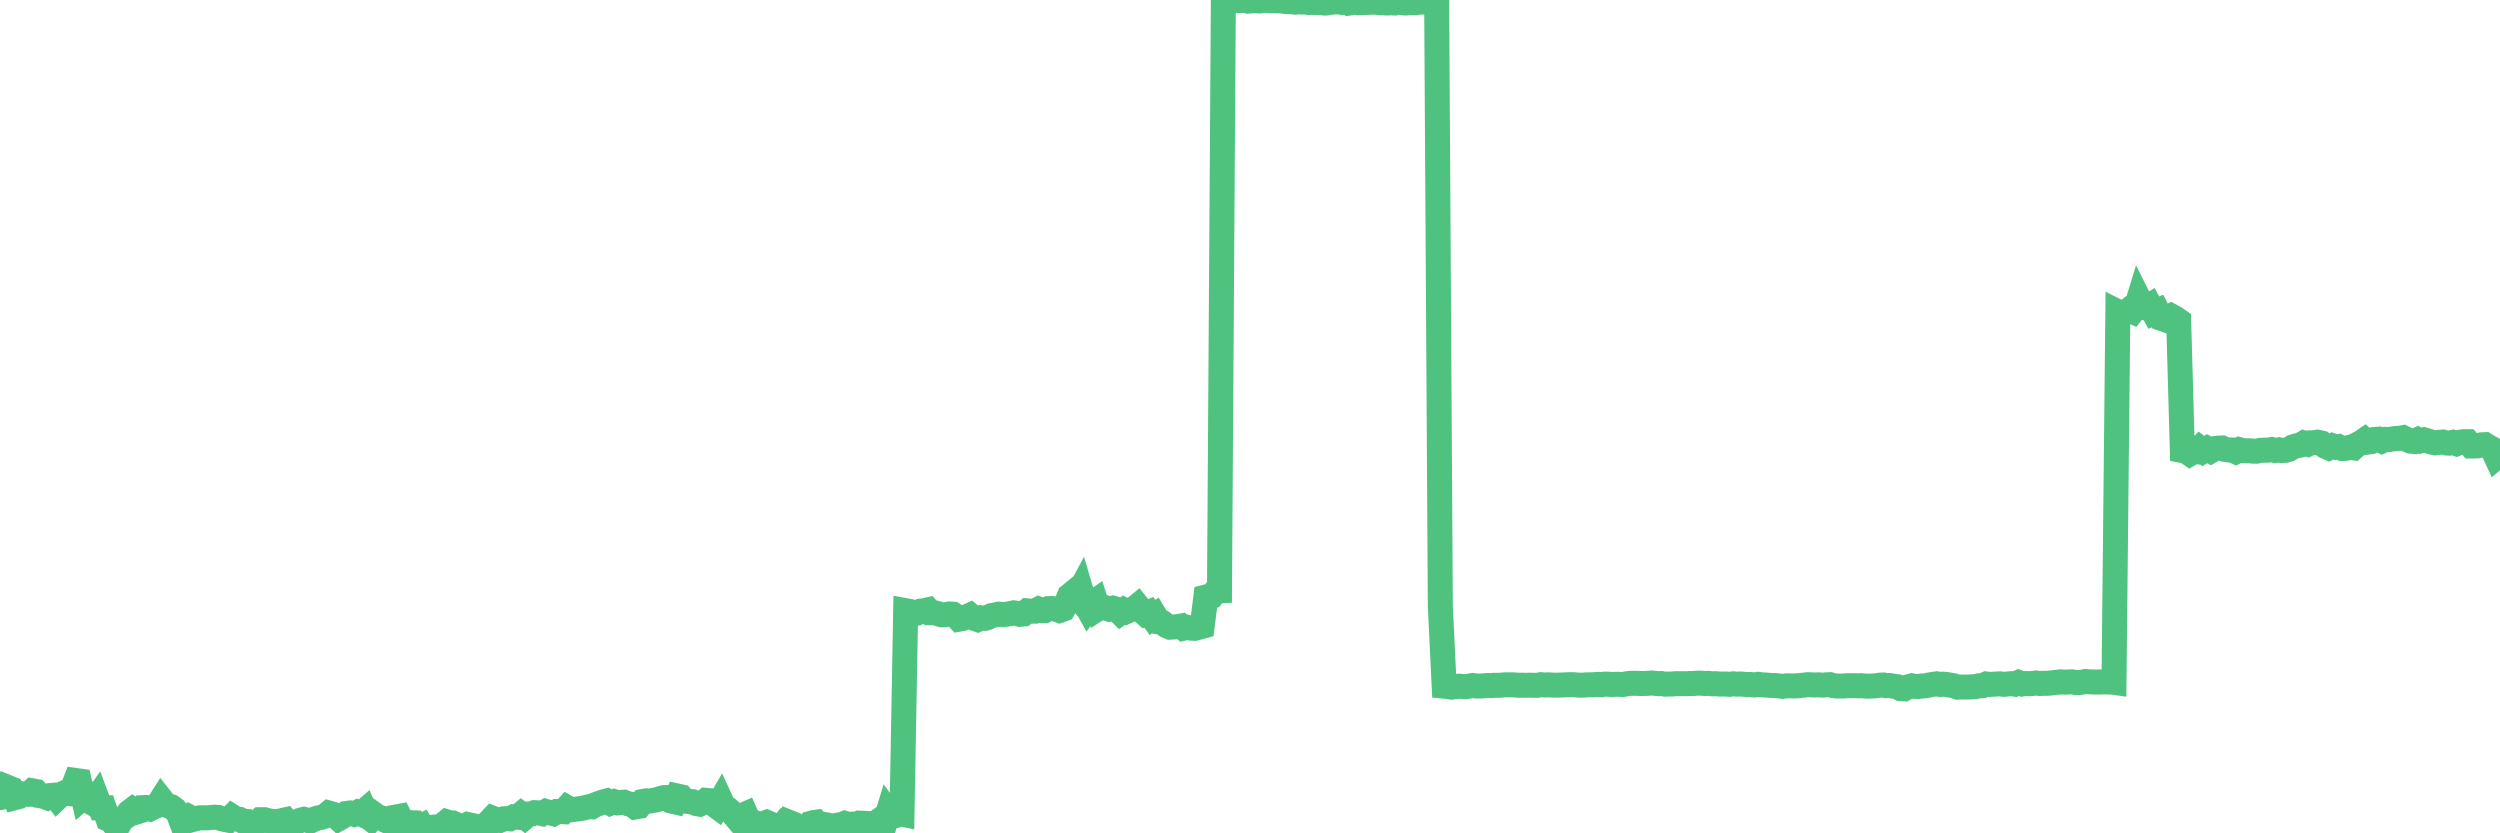 <?xml version="1.0"?><svg width="150px" height="50px" xmlns="http://www.w3.org/2000/svg" xmlns:xlink="http://www.w3.org/1999/xlink"> <polyline fill="none" stroke="#4fc280" stroke-width="1.5px" stroke-linecap="round" stroke-miterlimit="5" points="0.00,47.86 0.22,47.80 0.45,47.24 0.67,47.33 0.89,47.86 1.12,47.80 1.34,47.63 1.56,47.66 1.71,47.66 1.94,47.45 2.16,47.49 2.38,47.74 2.61,47.78 2.83,47.86 3.05,47.73 3.28,47.71 3.42,47.89 3.65,47.67 3.87,47.57 4.09,47.60 4.32,47.40 4.54,46.83 4.76,46.86 4.99,47.83 5.14,47.70 5.36,48.09 5.58,48.21 5.81,47.88 6.03,48.47 6.25,48.47 6.48,49.14 6.70,49.23 6.85,49.45 7.07,49.57 7.30,49.18 7.52,49.02 7.74,48.74 7.96,48.57 8.19,48.72 8.41,48.65 8.56,48.46 8.78,48.45 9.01,48.53 9.23,48.42 9.45,48.33 9.68,47.97 9.90,48.25 10.12,48.36 10.27,48.40 10.50,48.57 10.72,48.86 10.94,49.45 11.17,49.25 11.39,49.04 11.61,49.16 11.84,49.10 11.98,49.07 12.21,49.07 12.43,49.07 12.65,49.05 12.88,49.03 13.10,49.05 13.32,49.13 13.55,49.18 13.70,49.21 13.92,48.99 14.14,49.13 14.37,49.16 14.59,49.28 14.81,49.29 15.04,49.46 15.26,49.47 15.41,49.39 15.63,49.18 15.86,49.18 16.08,49.24 16.30,49.28 16.53,49.31 16.75,49.28 16.90,49.24 17.12,49.19 17.34,49.46 17.57,49.45 17.79,49.34 18.01,49.22 18.24,49.16 18.46,49.22 18.61,49.27 18.83,49.16 19.06,49.08 19.28,49.04 19.50,48.97 19.73,48.78 19.95,48.84 20.17,48.98 20.32,49.12 20.55,48.99 20.77,48.81 20.99,48.78 21.22,48.85 21.44,48.74 21.66,48.84 21.89,48.64 22.03,48.96 22.26,49.14 22.48,48.88 22.70,49.04 22.93,49.09 23.15,49.23 23.37,49.33 23.60,49.33 23.75,49.02 23.97,48.98 24.19,49.42 24.42,49.42 24.64,49.36 24.86,49.37 25.09,49.70 25.31,49.58 25.46,49.84 25.68,49.88 25.90,49.84 26.13,49.62 26.35,49.60 26.57,49.50 26.80,49.31 27.02,49.38 27.17,49.38 27.39,49.48 27.62,49.55 27.84,49.59 28.06,49.47 28.29,49.52 28.51,49.84 28.73,50.00 28.88,49.94 29.11,49.99 29.33,49.32 29.55,49.09 29.78,49.18 30.00,49.22 30.22,49.13 30.45,49.12 30.59,49.13 30.82,49.01 31.04,49.03 31.26,48.85 31.49,49.03 31.71,48.84 31.93,48.83 32.08,48.76 32.31,48.77 32.53,48.82 32.75,48.69 32.98,48.76 33.20,48.82 33.42,48.69 33.65,48.69 33.80,48.70 34.02,48.46 34.24,48.59 34.47,48.56 34.69,48.53 34.91,48.50 35.14,48.45 35.36,48.40 35.51,48.41 35.73,48.28 35.95,48.20 36.18,48.12 36.40,48.06 36.62,48.19 36.85,48.10 37.07,48.17 37.22,48.15 37.44,48.13 37.67,48.22 37.89,48.26 38.11,48.42 38.34,48.38 38.56,48.09 38.78,48.05 38.93,48.07 39.16,48.03 39.38,47.99 39.60,47.92 39.82,47.86 40.05,47.85 40.27,48.06 40.49,48.11 40.64,47.76 40.87,47.81 41.09,48.07 41.31,48.09 41.54,48.10 41.76,48.21 41.98,48.25 42.21,48.14 42.36,48.02 42.58,48.04 42.80,48.24 43.03,48.41 43.25,48.03 43.47,48.51 43.70,48.57 43.92,48.76 44.07,48.93 44.29,49.19 44.51,48.94 44.74,48.84 44.96,49.34 45.18,49.50 45.41,49.40 45.63,49.47 45.78,49.42 46.00,49.34 46.23,49.44 46.45,49.61 46.67,49.90 46.90,49.61 47.12,49.84 47.34,49.34 47.49,49.40 47.72,49.92 47.94,49.85 48.16,49.73 48.39,49.68 48.61,49.41 48.83,49.35 48.98,49.33 49.20,49.57 49.43,49.47 49.65,49.50 49.87,49.58 50.10,49.72 50.32,49.50 50.54,49.46 50.69,49.40 50.92,49.47 51.14,49.45 51.36,49.54 51.59,49.39 51.81,49.40 52.03,49.41 52.26,49.56 52.41,49.48 52.63,49.32 52.85,49.46 53.08,49.44 53.30,48.71 53.52,49.01 53.75,48.93 53.97,48.82 54.12,48.85 54.34,36.64 54.56,36.68 54.79,36.82 55.01,36.79 55.23,36.67 55.46,36.64 55.68,36.59 55.83,36.76 56.05,36.76 56.28,36.82 56.50,36.89 56.72,36.88 56.95,36.84 57.17,36.85 57.39,36.99 57.54,37.15 57.76,37.11 57.99,37.01 58.21,36.91 58.43,37.09 58.66,37.17 58.88,37.07 59.10,37.10 59.25,37.06 59.48,36.94 59.70,36.90 59.92,36.85 60.15,36.87 60.37,36.86 60.59,36.82 60.82,36.77 60.97,36.79 61.19,36.86 61.41,36.84 61.64,36.65 61.86,36.67 62.08,36.67 62.31,36.55 62.53,36.64 62.68,36.64 62.90,36.52 63.12,36.51 63.35,36.55 63.57,36.63 63.79,36.55 64.02,36.11 64.17,35.74 64.39,35.56 64.61,35.80 64.84,35.37 65.06,36.11 65.28,36.51 65.51,36.20 65.73,36.05 65.88,36.52 66.10,36.38 66.33,36.48 66.55,36.55 66.77,36.49 67.00,36.55 67.22,36.77 67.44,36.61 67.59,36.69 67.81,36.59 68.04,36.53 68.26,36.35 68.48,36.62 68.71,36.83 68.93,36.74 69.15,37.05 69.30,36.94 69.53,37.32 69.75,37.36 69.97,37.53 70.20,37.63 70.42,37.62 70.64,37.60 70.87,37.56 71.02,37.69 71.24,37.64 71.46,37.69 71.68,37.70 71.91,37.64 72.13,37.58 72.35,35.82 72.58,35.76 72.73,35.74 72.95,35.46 73.17,35.45 73.40,0.21 73.62,0.00 73.84,0.03 74.07,0.01 74.29,0.03 74.44,0.03 74.66,0.02 74.89,0.07 75.11,0.05 75.33,0.04 75.56,0.06 75.78,0.03 76.00,0.02 76.15,0.04 76.37,0.04 76.60,0.05 76.82,0.05 77.04,0.08 77.27,0.10 77.49,0.10 77.71,0.13 77.86,0.11 78.09,0.12 78.31,0.12 78.53,0.15 78.76,0.14 78.98,0.15 79.20,0.15 79.43,0.18 79.58,0.18 79.80,0.14 80.02,0.12 80.25,0.11 80.47,0.14 80.69,0.06 80.92,0.19 81.06,0.17 81.29,0.13 81.51,0.16 81.73,0.15 81.96,0.15 82.18,0.14 82.40,0.13 82.63,0.14 82.78,0.16 83.00,0.17 83.22,0.18 83.45,0.17 83.67,0.18 83.89,0.11 84.12,0.16 84.34,0.18 84.49,0.17 84.71,0.15 84.94,0.16 85.16,0.13 85.38,0.12 85.61,0.13 85.83,0.17 86.05,0.16 86.20,0.15 86.42,36.38 86.65,41.17 86.87,41.19 87.09,41.23 87.32,41.20 87.54,41.17 87.76,41.19 87.91,41.20 88.14,41.17 88.36,41.13 88.58,41.16 88.81,41.16 89.03,41.15 89.25,41.13 89.48,41.14 89.62,41.12 89.85,41.12 90.07,41.11 90.29,41.09 90.52,41.09 90.74,41.09 90.96,41.10 91.19,41.12 91.34,41.11 91.56,41.12 91.78,41.11 92.01,41.12 92.23,41.12 92.45,41.08 92.68,41.10 92.90,41.09 93.05,41.10 93.27,41.11 93.50,41.11 93.72,41.10 93.94,41.09 94.17,41.08 94.39,41.08 94.61,41.10 94.76,41.11 94.98,41.11 95.21,41.09 95.43,41.09 95.65,41.08 95.88,41.06 96.10,41.08 96.25,41.05 96.47,41.05 96.70,41.07 96.92,41.06 97.14,41.06 97.37,41.07 97.59,41.03 97.81,41.00 97.96,41.00 98.19,41.00 98.41,41.01 98.63,41.01 98.86,41.00 99.08,40.98 99.30,41.00 99.53,41.02 99.67,41.01 99.90,41.05 100.12,41.04 100.34,41.04 100.57,41.02 100.79,41.02 101.01,41.02 101.24,41.02 101.39,41.01 101.61,41.01 101.83,40.99 102.06,40.99 102.28,41.01 102.50,41.00 102.73,41.03 102.95,41.02 103.10,41.04 103.32,41.04 103.54,41.04 103.77,41.06 103.99,41.03 104.21,41.05 104.44,41.04 104.66,41.06 104.81,41.07 105.03,41.07 105.26,41.10 105.48,41.06 105.70,41.09 105.93,41.10 106.15,41.12 106.37,41.13 106.52,41.13 106.75,41.16 106.97,41.18 107.19,41.15 107.42,41.15 107.64,41.16 107.86,41.15 108.09,41.12 108.23,41.11 108.46,41.08 108.68,41.09 108.90,41.10 109.13,41.09 109.35,41.11 109.57,41.09 109.80,41.08 109.95,41.13 110.17,41.16 110.39,41.16 110.62,41.16 110.84,41.14 111.06,41.14 111.29,41.14 111.51,41.15 111.66,41.14 111.88,41.16 112.11,41.17 112.33,41.16 112.55,41.15 112.78,41.11 113.00,41.10 113.15,41.14 113.37,41.13 113.59,41.17 113.82,41.20 114.04,41.32 114.26,41.33 114.49,41.21 114.71,41.15 114.86,41.18 115.08,41.19 115.31,41.16 115.53,41.15 115.75,41.10 115.98,41.06 116.20,41.03 116.42,41.07 116.57,41.05 116.80,41.07 117.02,41.11 117.24,41.15 117.47,41.23 117.69,41.22 117.91,41.22 118.14,41.22 118.28,41.21 118.51,41.20 118.73,41.15 118.95,41.14 119.18,41.04 119.40,41.07 119.62,41.05 119.85,41.04 120.00,41.03 120.22,41.06 120.44,41.04 120.67,41.02 120.89,41.05 121.11,40.95 121.34,41.04 121.56,41.01 121.71,41.02 121.93,41.01 122.15,40.98 122.38,41.01 122.60,41.00 122.82,41.00 123.05,40.98 123.27,40.95 123.42,40.94 123.64,40.91 123.87,40.93 124.09,40.92 124.31,40.91 124.54,40.95 124.76,40.95 124.98,40.92 125.13,40.89 125.36,40.91 125.58,40.92 125.80,40.92 126.03,40.92 126.25,40.91 126.47,40.92 126.70,40.92 126.84,40.94 127.07,18.71 127.29,18.82 127.51,18.77 127.74,18.59 127.96,18.69 128.18,18.42 128.33,17.93 128.56,18.39 128.78,18.48 129.00,18.34 129.23,18.76 129.45,18.66 129.67,19.10 129.90,19.18 130.05,19.08 130.27,18.96 130.49,19.08 130.72,19.24 130.94,27.03 131.16,27.07 131.39,27.23 131.61,27.10 131.76,27.11 131.98,26.89 132.20,27.06 132.43,26.92 132.65,27.05 132.87,26.92 133.10,26.89 133.32,26.88 133.47,26.96 133.69,26.99 133.92,27.00 134.14,27.10 134.36,26.98 134.59,27.04 134.81,27.05 135.03,27.05 135.18,27.07 135.40,27.07 135.63,27.02 135.85,27.01 136.07,27.01 136.30,26.97 136.52,27.03 136.74,26.99 136.89,27.03 137.12,27.02 137.34,26.96 137.56,26.82 137.79,26.75 138.01,26.71 138.23,26.58 138.46,26.65 138.61,26.57 138.83,26.56 139.05,26.53 139.28,26.58 139.50,26.77 139.72,26.87 139.95,26.75 140.17,26.83 140.32,26.80 140.54,26.91 140.76,26.90 140.99,26.84 141.21,26.87 141.43,26.67 141.66,26.55 141.88,26.40 142.03,26.53 142.25,26.50 142.48,26.37 142.70,26.35 142.92,26.46 143.15,26.36 143.37,26.37 143.59,26.33 143.74,26.31 143.97,26.30 144.19,26.26 144.41,26.37 144.64,26.47 144.86,26.49 145.08,26.38 145.23,26.45 145.45,26.39 145.68,26.46 145.90,26.53 146.12,26.57 146.35,26.54 146.57,26.52 146.79,26.58 146.94,26.59 147.17,26.54 147.39,26.62 147.61,26.53 147.84,26.50 148.06,26.50 148.28,26.76 148.51,26.76 148.66,26.75 148.88,26.69 149.10,26.68 149.33,26.82 149.55,26.94 149.77,27.42 150.00,27.22 "/></svg>